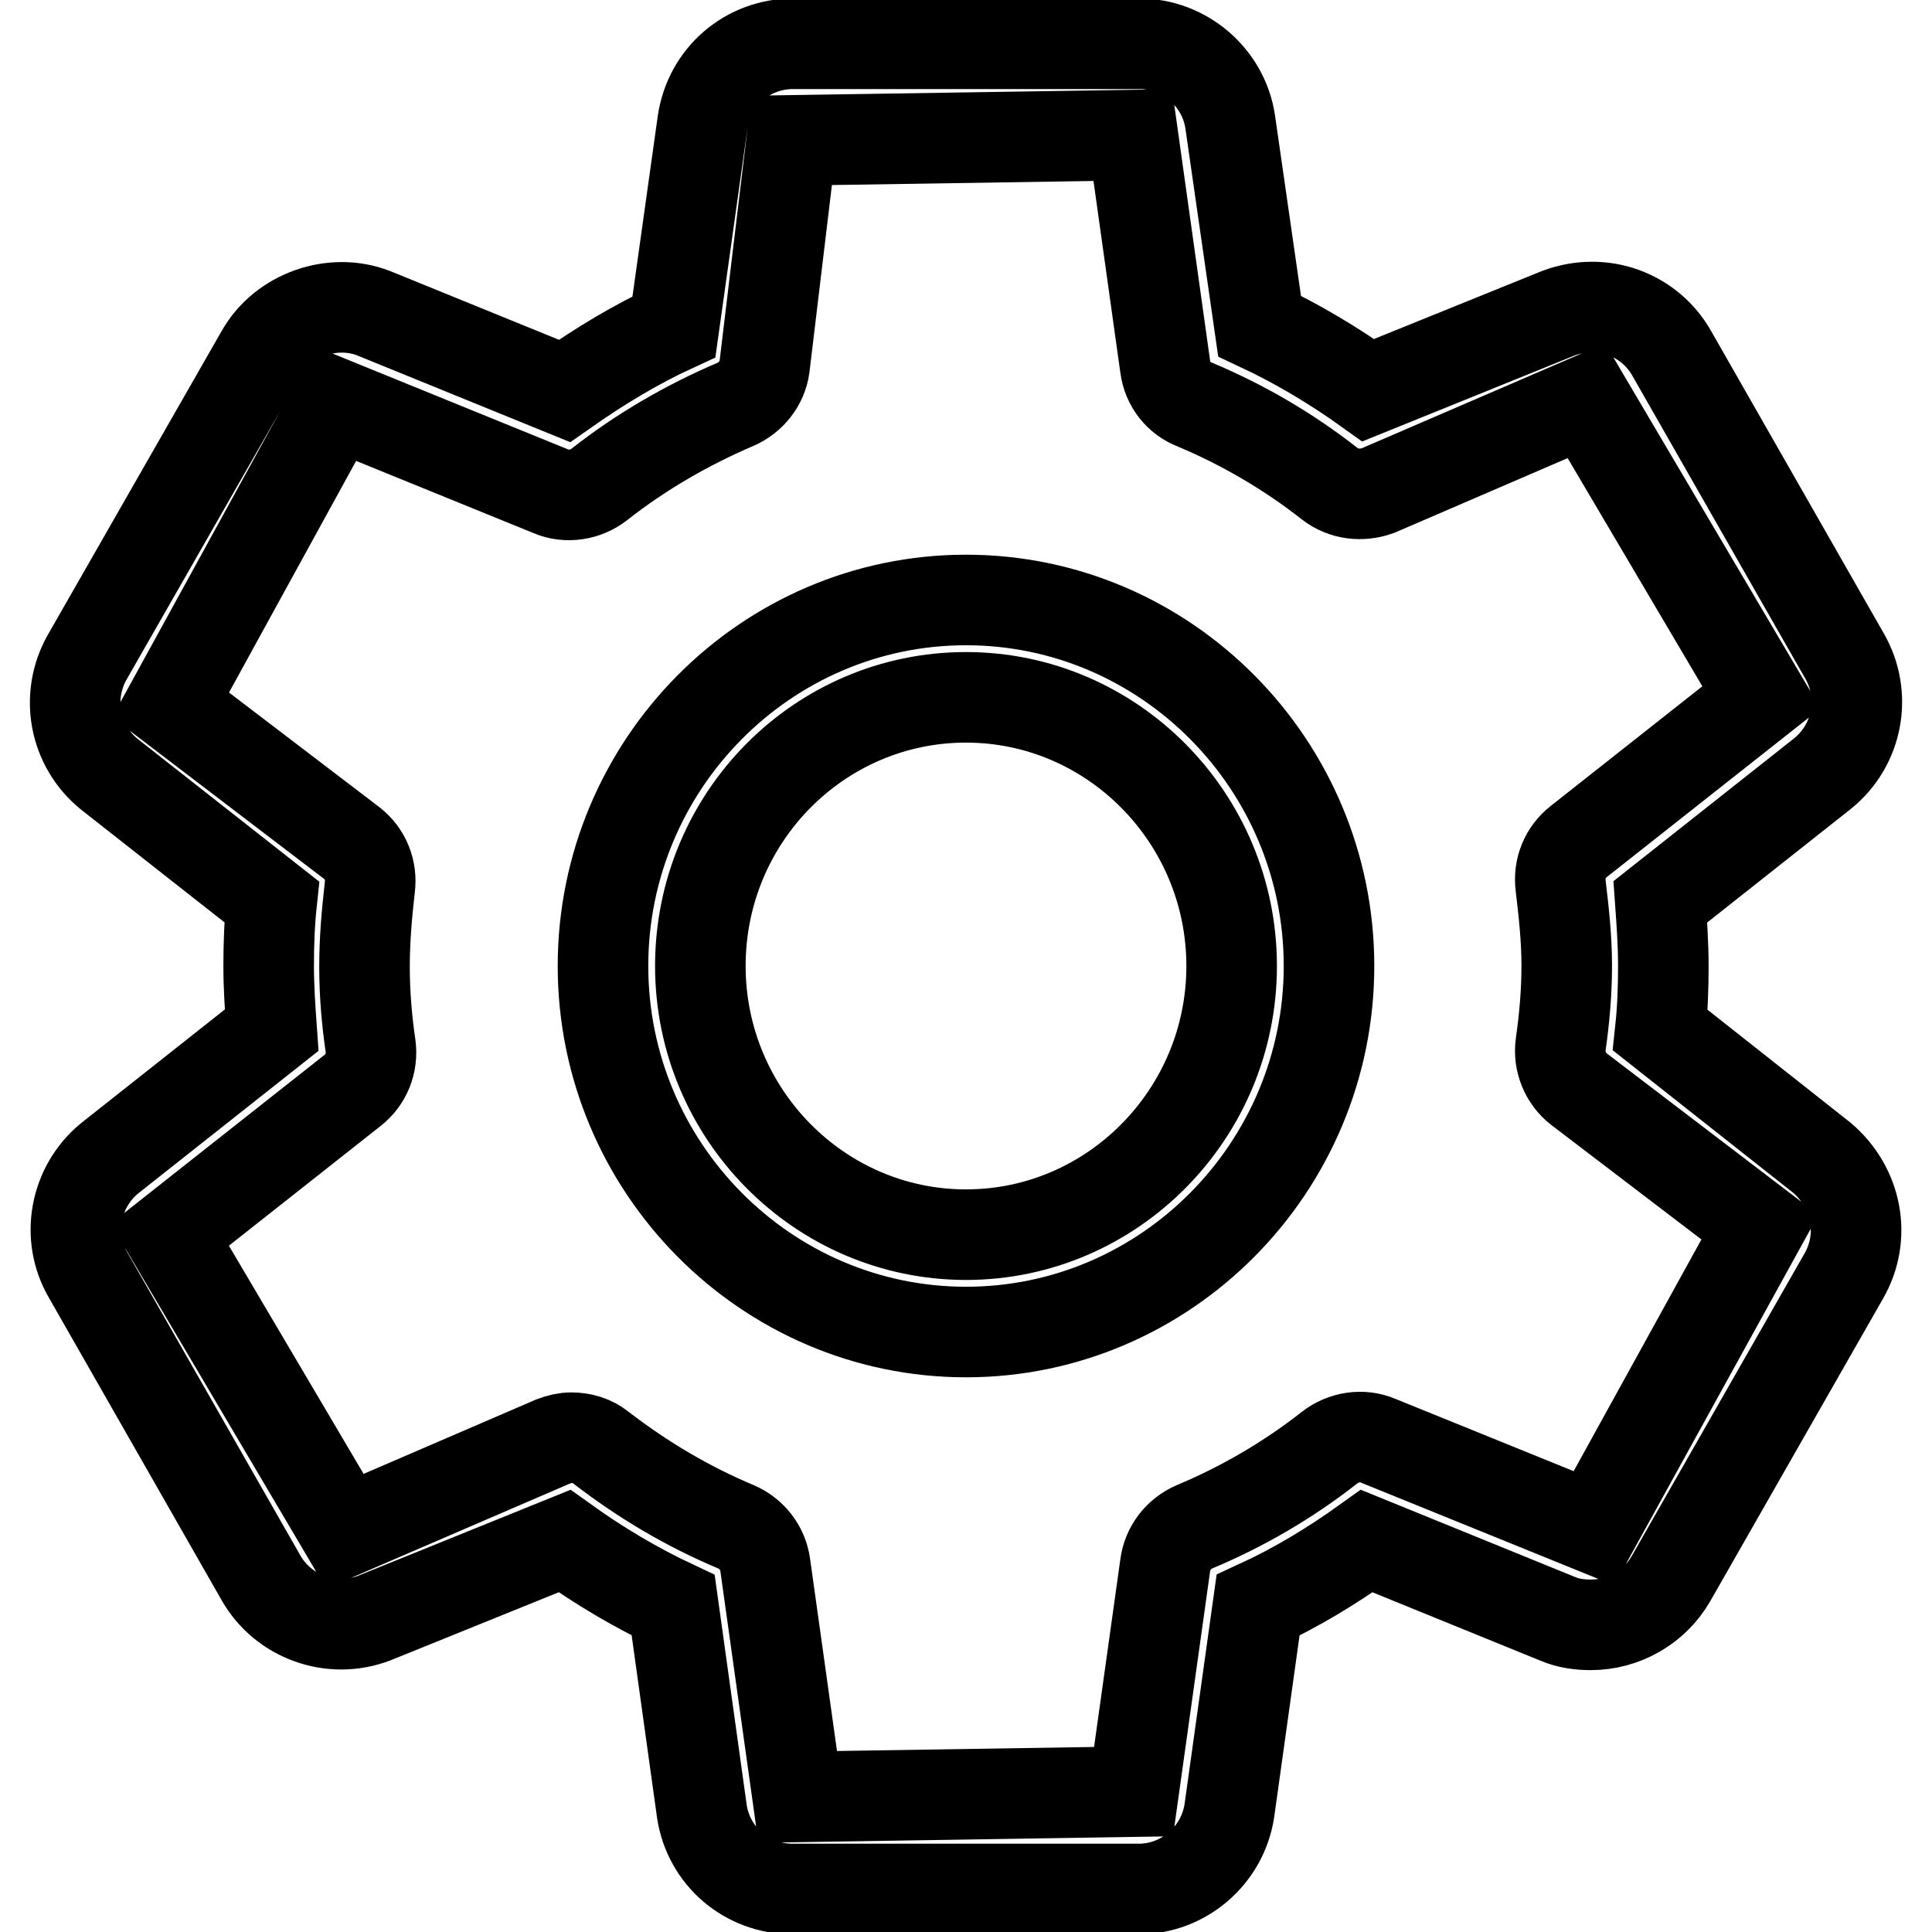 <?xml version="1.0" encoding="utf-8"?>
<!-- Svg Vector Icons : http://www.onlinewebfonts.com/icon -->
<!DOCTYPE svg PUBLIC "-//W3C//DTD SVG 1.1//EN" "http://www.w3.org/Graphics/SVG/1.1/DTD/svg11.dtd">
<svg version="1.1" xmlns="http://www.w3.org/2000/svg" xmlns:xlink="http://www.w3.org/1999/xlink" x="0px" y="0px" viewBox="0 0 256 256" enable-background="new 0 0 256 256" xml:space="preserve">
<g> <path stroke-width="12" fill-opacity="0" stroke="#000000"  d="M220,136.5c0.3-2.8,0.4-5.6,0.4-8.5c0-2.9-0.2-5.7-0.4-8.5l21.5-17c4.7-3.8,5.9-10.4,2.9-15.6l-22.9-40.1 c-2.9-5.1-9.1-7.5-15-5.3l-25.2,10.2c-4.6-3.3-9.5-6.2-14.4-8.5L163,16.1c-0.9-5.9-6.1-10.3-12-10.3h-45.9c-6,0-11.1,4.3-12,10.4 l-3.8,27.1c-5,2.3-9.8,5.2-14.5,8.5L49.5,41.5c-5.4-2.1-12,0.2-14.9,5.3L11.6,87c-3,5.2-1.8,11.8,2.9,15.6L36,119.5 c-0.3,2.8-0.4,5.6-0.4,8.5c0,2.9,0.2,5.7,0.4,8.5l-21.5,17c-4.6,3.8-5.8,10.4-2.8,15.5l22.9,40.1c2.9,5.1,9.3,7.5,15,5.3l25.2-10.2 c4.6,3.3,9.5,6.2,14.4,8.5l3.8,27.3c0.9,6,6,10.3,12,10.3h45.9c5.9,0,11.1-4.4,12-10.4l3.8-27.2c5-2.3,9.8-5.2,14.4-8.5l25.3,10.3 c1.4,0.6,2.9,0.8,4.4,0.8c4.3,0,8.4-2.3,10.6-6.1l22.9-40.1c3-5.2,1.8-11.7-2.9-15.7L220,136.5z M211.2,202.5l-28.6-11.6 c-2.1-0.9-4.6-0.5-6.4,0.9c-5.6,4.4-11.7,7.9-17.9,10.5c-2.1,0.9-3.6,2.8-3.9,5.1l-4.2,30l-44.5,0.7l-4.3-30.7 c-0.3-2.3-1.8-4.2-3.9-5.1c-6.2-2.6-12.2-6.1-17.9-10.5c-1.1-0.9-2.5-1.3-3.9-1.3c-0.8,0-1.6,0.2-2.4,0.5l-27.6,11.9l-23.2-39.3 l24.2-19.1c1.8-1.4,2.7-3.6,2.4-5.9c-0.5-3.4-0.8-6.9-0.8-10.5c0-3.6,0.3-7,0.7-10.5c0.3-2.3-0.6-4.5-2.4-5.9l-24-18.3l21.9-39.9 l28.5,11.6c2.1,0.9,4.6,0.5,6.4-0.9c5.6-4.4,11.7-7.9,18-10.6c2.1-0.9,3.6-2.8,3.9-5l3.6-30l45.2-0.7l4.3,30.7 c0.3,2.3,1.8,4.2,3.9,5c6.2,2.6,12.3,6.1,17.9,10.5c1.8,1.4,4.2,1.7,6.4,0.9l27.6-11.9l23.2,39.3l-24.2,19.1 c-1.8,1.4-2.7,3.6-2.4,5.9c0.4,3.4,0.8,6.9,0.8,10.5c0,3.6-0.3,7-0.8,10.5c-0.3,2.2,0.6,4.5,2.4,5.9l24,18.3L211.2,202.5z  M128,79.5c-26.5,0-48.1,21.8-48.1,48.5c0,26.7,21.6,48.5,48.1,48.5c26.5,0,48.1-21.8,48.1-48.5S154.5,79.5,128,79.5z M128,163.6 c-19.4,0-35.2-16-35.2-35.6c0-19.7,15.8-35.6,35.2-35.6s35.2,16,35.2,35.6S147.4,163.6,128,163.6z"/></g>
</svg>